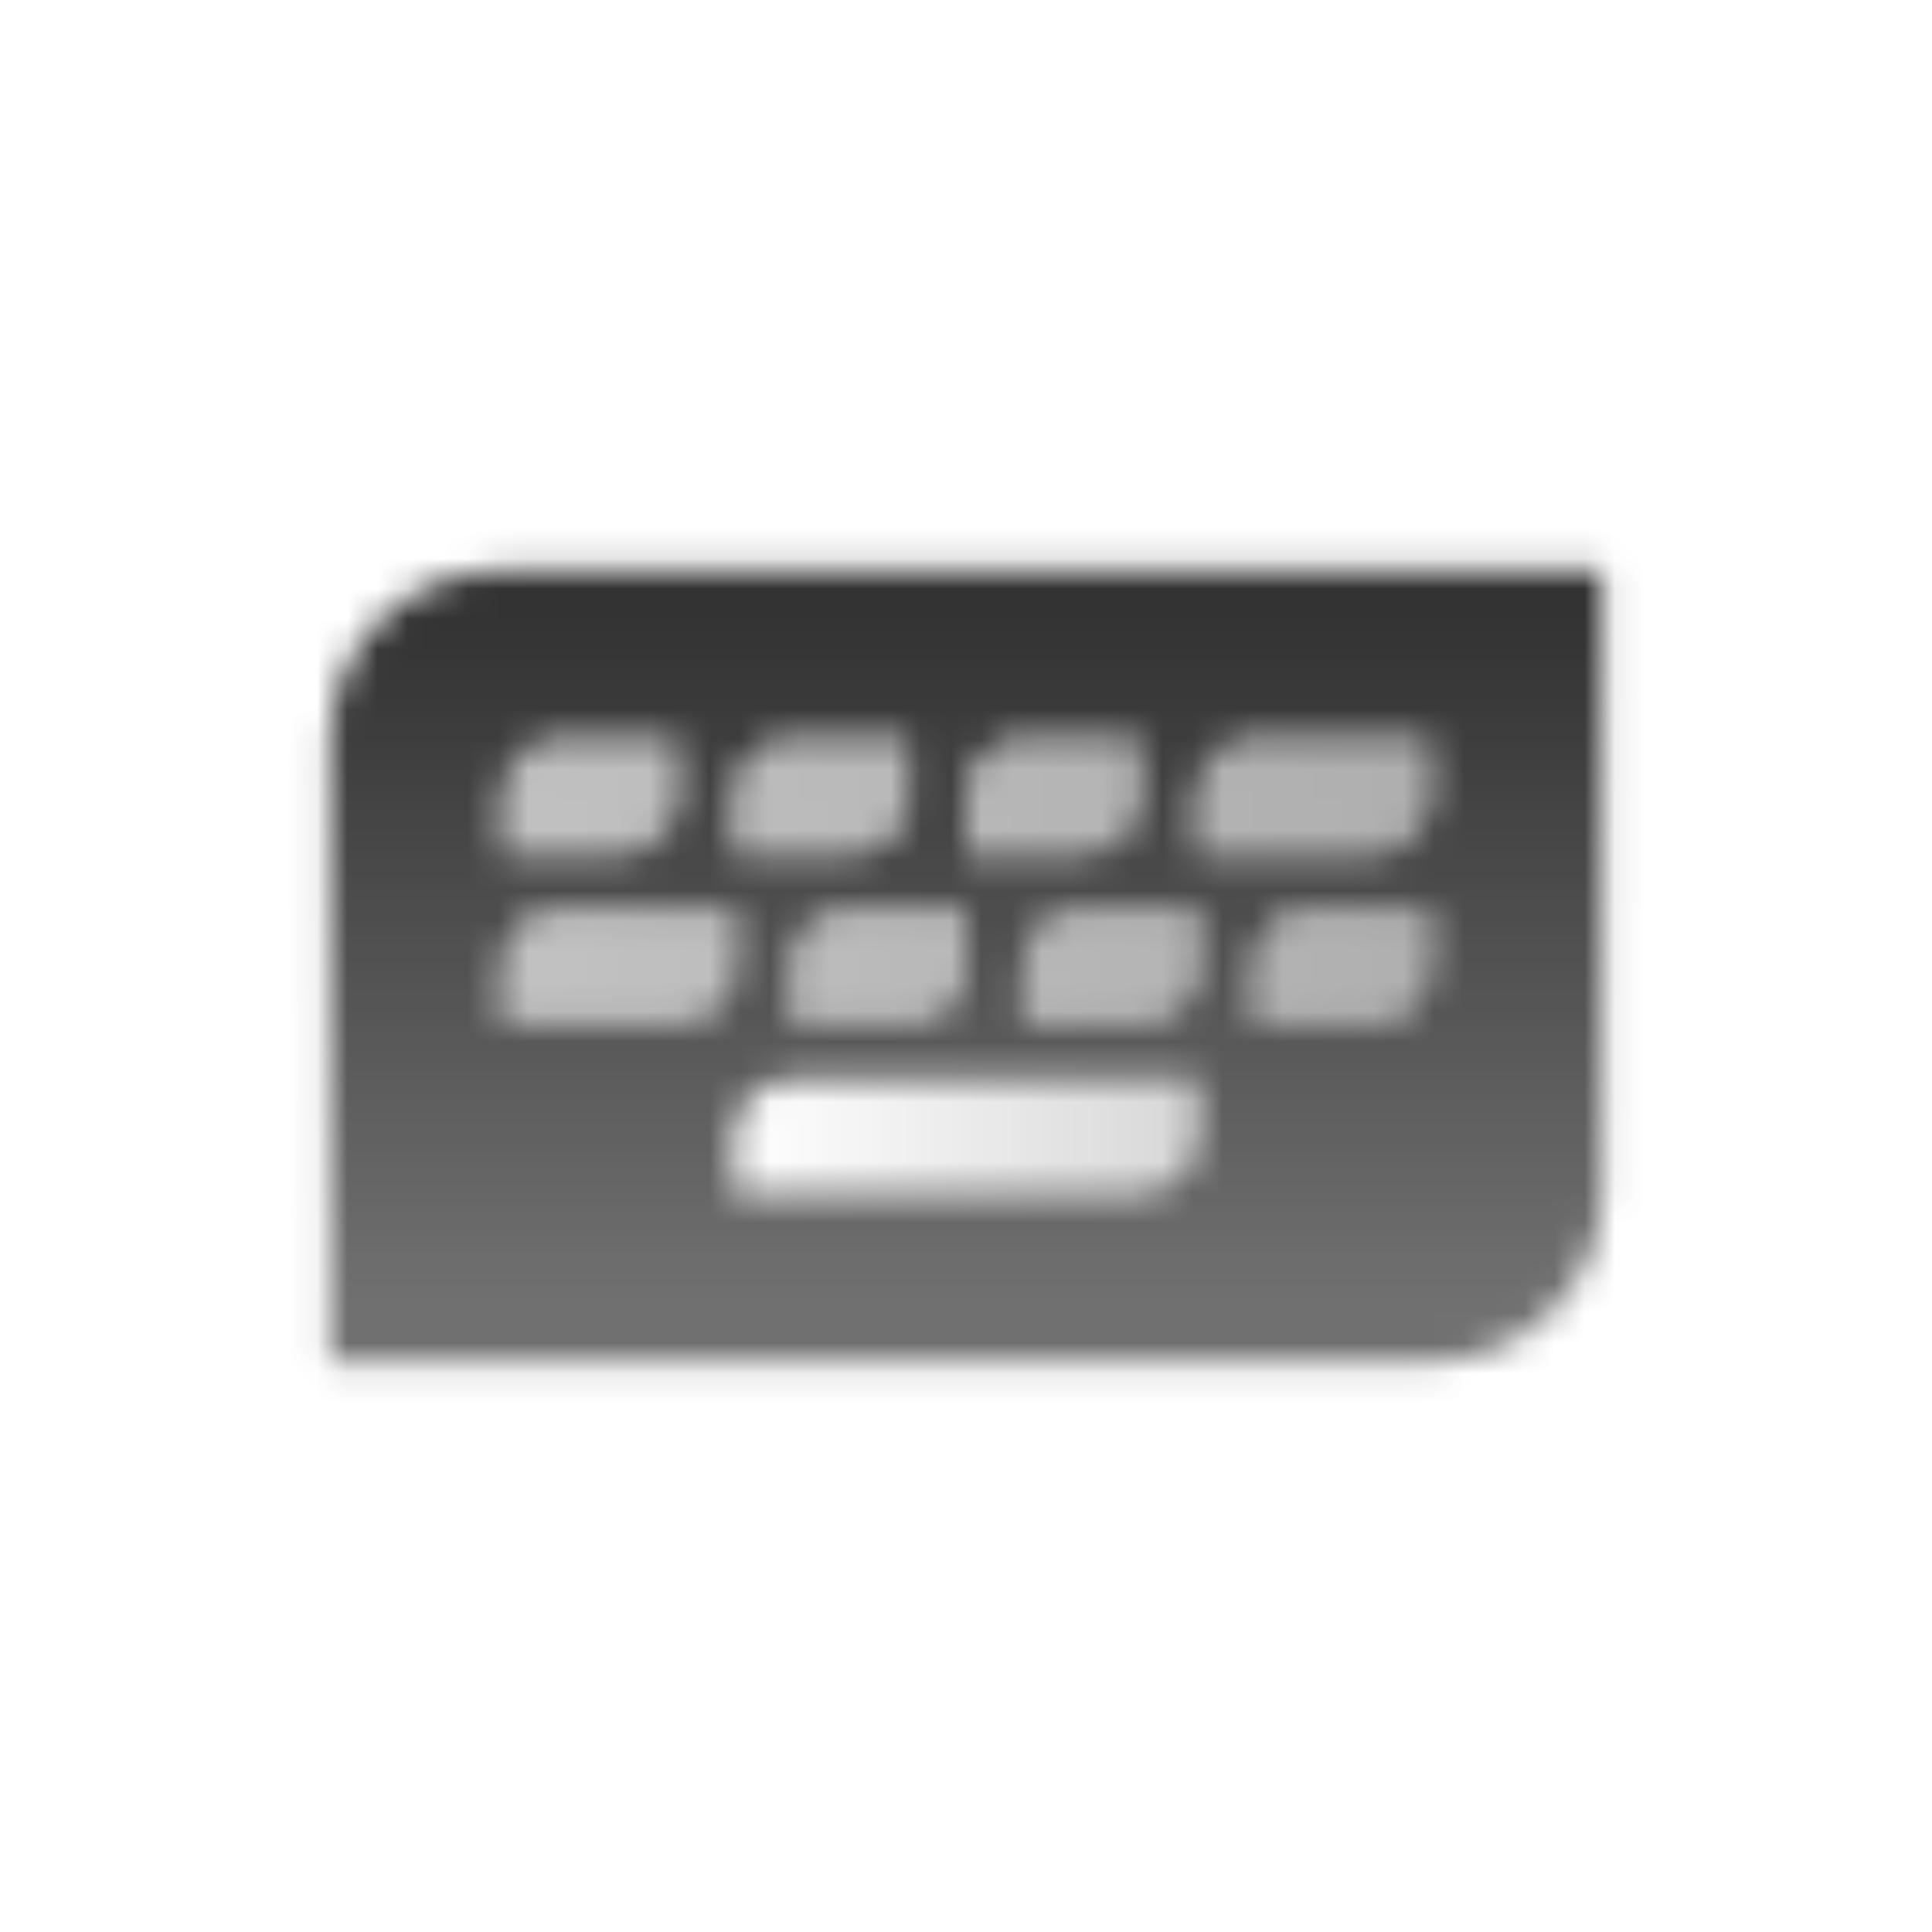 <svg width="64" height="64" viewBox="0 0 64 64" fill="none" xmlns="http://www.w3.org/2000/svg">
<mask id="mask0_97_5733" style="mask-type:alpha" maskUnits="userSpaceOnUse" x="9" y="9" width="46" height="46">
<path fill-rule="evenodd" clip-rule="evenodd" d="M16.667 18.875C13.491 18.875 10.917 21.393 10.917 24.5V45.125H47.333C50.509 45.125 53.083 42.607 53.083 39.5V18.875H16.667ZM39.667 26.375C39.667 25.34 40.525 24.5 41.583 24.5H47.333V26.375C47.333 27.41 46.475 28.25 45.417 28.25H39.667V26.375ZM18.583 30.125C17.525 30.125 16.667 30.965 16.667 32V33.875H22.417C23.475 33.875 24.333 33.035 24.333 32V30.125H18.583ZM26.25 35.75C25.191 35.75 24.333 36.59 24.333 37.625V39.5H37.75C38.809 39.5 39.667 38.66 39.667 37.625V35.75H26.25ZM28.167 30.125C27.108 30.125 26.25 30.965 26.25 32V33.875H30.083C31.142 33.875 32 33.035 32 32V30.125H28.167ZM16.667 26.375C16.667 25.34 17.525 24.5 18.583 24.5H22.417V26.375C22.417 27.41 21.558 28.25 20.5 28.25H16.667V26.375ZM35.833 30.125C34.775 30.125 33.917 30.965 33.917 32V33.875H37.75C38.809 33.875 39.667 33.035 39.667 32V30.125H35.833ZM24.333 26.375C24.333 25.34 25.191 24.5 26.25 24.5H30.083V26.375C30.083 27.41 29.225 28.25 28.167 28.25H24.333V26.375ZM43.5 30.125C42.441 30.125 41.583 30.965 41.583 32V33.875H45.417C46.475 33.875 47.333 33.035 47.333 32V30.125H43.5ZM32 26.375C32 25.34 32.858 24.5 33.917 24.5H37.75V26.375C37.75 27.41 36.892 28.25 35.833 28.25H32V26.375Z" fill="url(#paint0_linear_97_5733)"/>
<path d="M41.583 24.5C40.525 24.5 39.667 25.34 39.667 26.375V28.25H45.417C46.475 28.25 47.333 27.41 47.333 26.375V24.5H41.583Z" fill="url(#paint1_linear_97_5733)"/>
<path d="M18.583 30.125C17.525 30.125 16.667 30.965 16.667 32V33.875H22.417C23.475 33.875 24.333 33.035 24.333 32V30.125H18.583Z" fill="url(#paint2_linear_97_5733)"/>
<path d="M26.25 32C26.25 30.965 27.108 30.125 28.167 30.125H32V32C32 33.035 31.142 33.875 30.083 33.875H26.25V32Z" fill="url(#paint3_linear_97_5733)"/>
<path d="M18.583 24.5C17.525 24.5 16.667 25.34 16.667 26.375V28.25H20.5C21.558 28.25 22.417 27.41 22.417 26.375V24.5H18.583Z" fill="url(#paint4_linear_97_5733)"/>
<path d="M33.917 32C33.917 30.965 34.775 30.125 35.833 30.125H39.667V32C39.667 33.035 38.809 33.875 37.75 33.875H33.917V32Z" fill="url(#paint5_linear_97_5733)"/>
<path d="M26.25 24.5C25.191 24.5 24.333 25.34 24.333 26.375V28.25H28.167C29.225 28.25 30.083 27.41 30.083 26.375V24.5H26.25Z" fill="url(#paint6_linear_97_5733)"/>
<path d="M41.583 32C41.583 30.965 42.441 30.125 43.5 30.125H47.333V32C47.333 33.035 46.475 33.875 45.417 33.875H41.583V32Z" fill="url(#paint7_linear_97_5733)"/>
<path d="M33.917 24.5C32.858 24.5 32 25.34 32 26.375V28.25H35.833C36.892 28.25 37.75 27.41 37.75 26.375V24.5H33.917Z" fill="url(#paint8_linear_97_5733)"/>
<path d="M24.333 37.625C24.333 36.59 25.192 35.75 26.25 35.75H39.667V37.625C39.667 38.66 38.809 39.5 37.75 39.5H24.333V37.625Z" fill="url(#paint9_linear_97_5733)"/>
</mask>
<g mask="url(#mask0_97_5733)">
<rect x="9" y="9.5" width="46" height="45" fill="black" fill-opacity="0.8"/>
</g>
<defs>
<linearGradient id="paint0_linear_97_5733" x1="32" y1="20.75" x2="32" y2="43.25" gradientUnits="userSpaceOnUse">
<stop/>
<stop offset="1" stop-opacity="0.7"/>
</linearGradient>
<linearGradient id="paint1_linear_97_5733" x1="47.333" y1="24.5" x2="16.789" y2="34.257" gradientUnits="userSpaceOnUse">
<stop stop-opacity="0.4"/>
<stop offset="1" stop-opacity="0.3"/>
</linearGradient>
<linearGradient id="paint2_linear_97_5733" x1="47.333" y1="24.5" x2="16.789" y2="34.257" gradientUnits="userSpaceOnUse">
<stop stop-opacity="0.4"/>
<stop offset="1" stop-opacity="0.3"/>
</linearGradient>
<linearGradient id="paint3_linear_97_5733" x1="47.333" y1="24.5" x2="16.789" y2="34.257" gradientUnits="userSpaceOnUse">
<stop stop-opacity="0.4"/>
<stop offset="1" stop-opacity="0.3"/>
</linearGradient>
<linearGradient id="paint4_linear_97_5733" x1="47.333" y1="24.5" x2="16.789" y2="34.257" gradientUnits="userSpaceOnUse">
<stop stop-opacity="0.4"/>
<stop offset="1" stop-opacity="0.3"/>
</linearGradient>
<linearGradient id="paint5_linear_97_5733" x1="47.333" y1="24.5" x2="16.789" y2="34.257" gradientUnits="userSpaceOnUse">
<stop stop-opacity="0.4"/>
<stop offset="1" stop-opacity="0.3"/>
</linearGradient>
<linearGradient id="paint6_linear_97_5733" x1="47.333" y1="24.5" x2="16.789" y2="34.257" gradientUnits="userSpaceOnUse">
<stop stop-opacity="0.4"/>
<stop offset="1" stop-opacity="0.3"/>
</linearGradient>
<linearGradient id="paint7_linear_97_5733" x1="47.333" y1="24.5" x2="16.789" y2="34.257" gradientUnits="userSpaceOnUse">
<stop stop-opacity="0.4"/>
<stop offset="1" stop-opacity="0.3"/>
</linearGradient>
<linearGradient id="paint8_linear_97_5733" x1="47.333" y1="24.5" x2="16.789" y2="34.257" gradientUnits="userSpaceOnUse">
<stop stop-opacity="0.4"/>
<stop offset="1" stop-opacity="0.3"/>
</linearGradient>
<linearGradient id="paint9_linear_97_5733" x1="39.667" y1="37.625" x2="24.333" y2="37.625" gradientUnits="userSpaceOnUse">
<stop stop-opacity="0.2"/>
<stop offset="1" stop-opacity="0"/>
</linearGradient>
</defs>
</svg>
